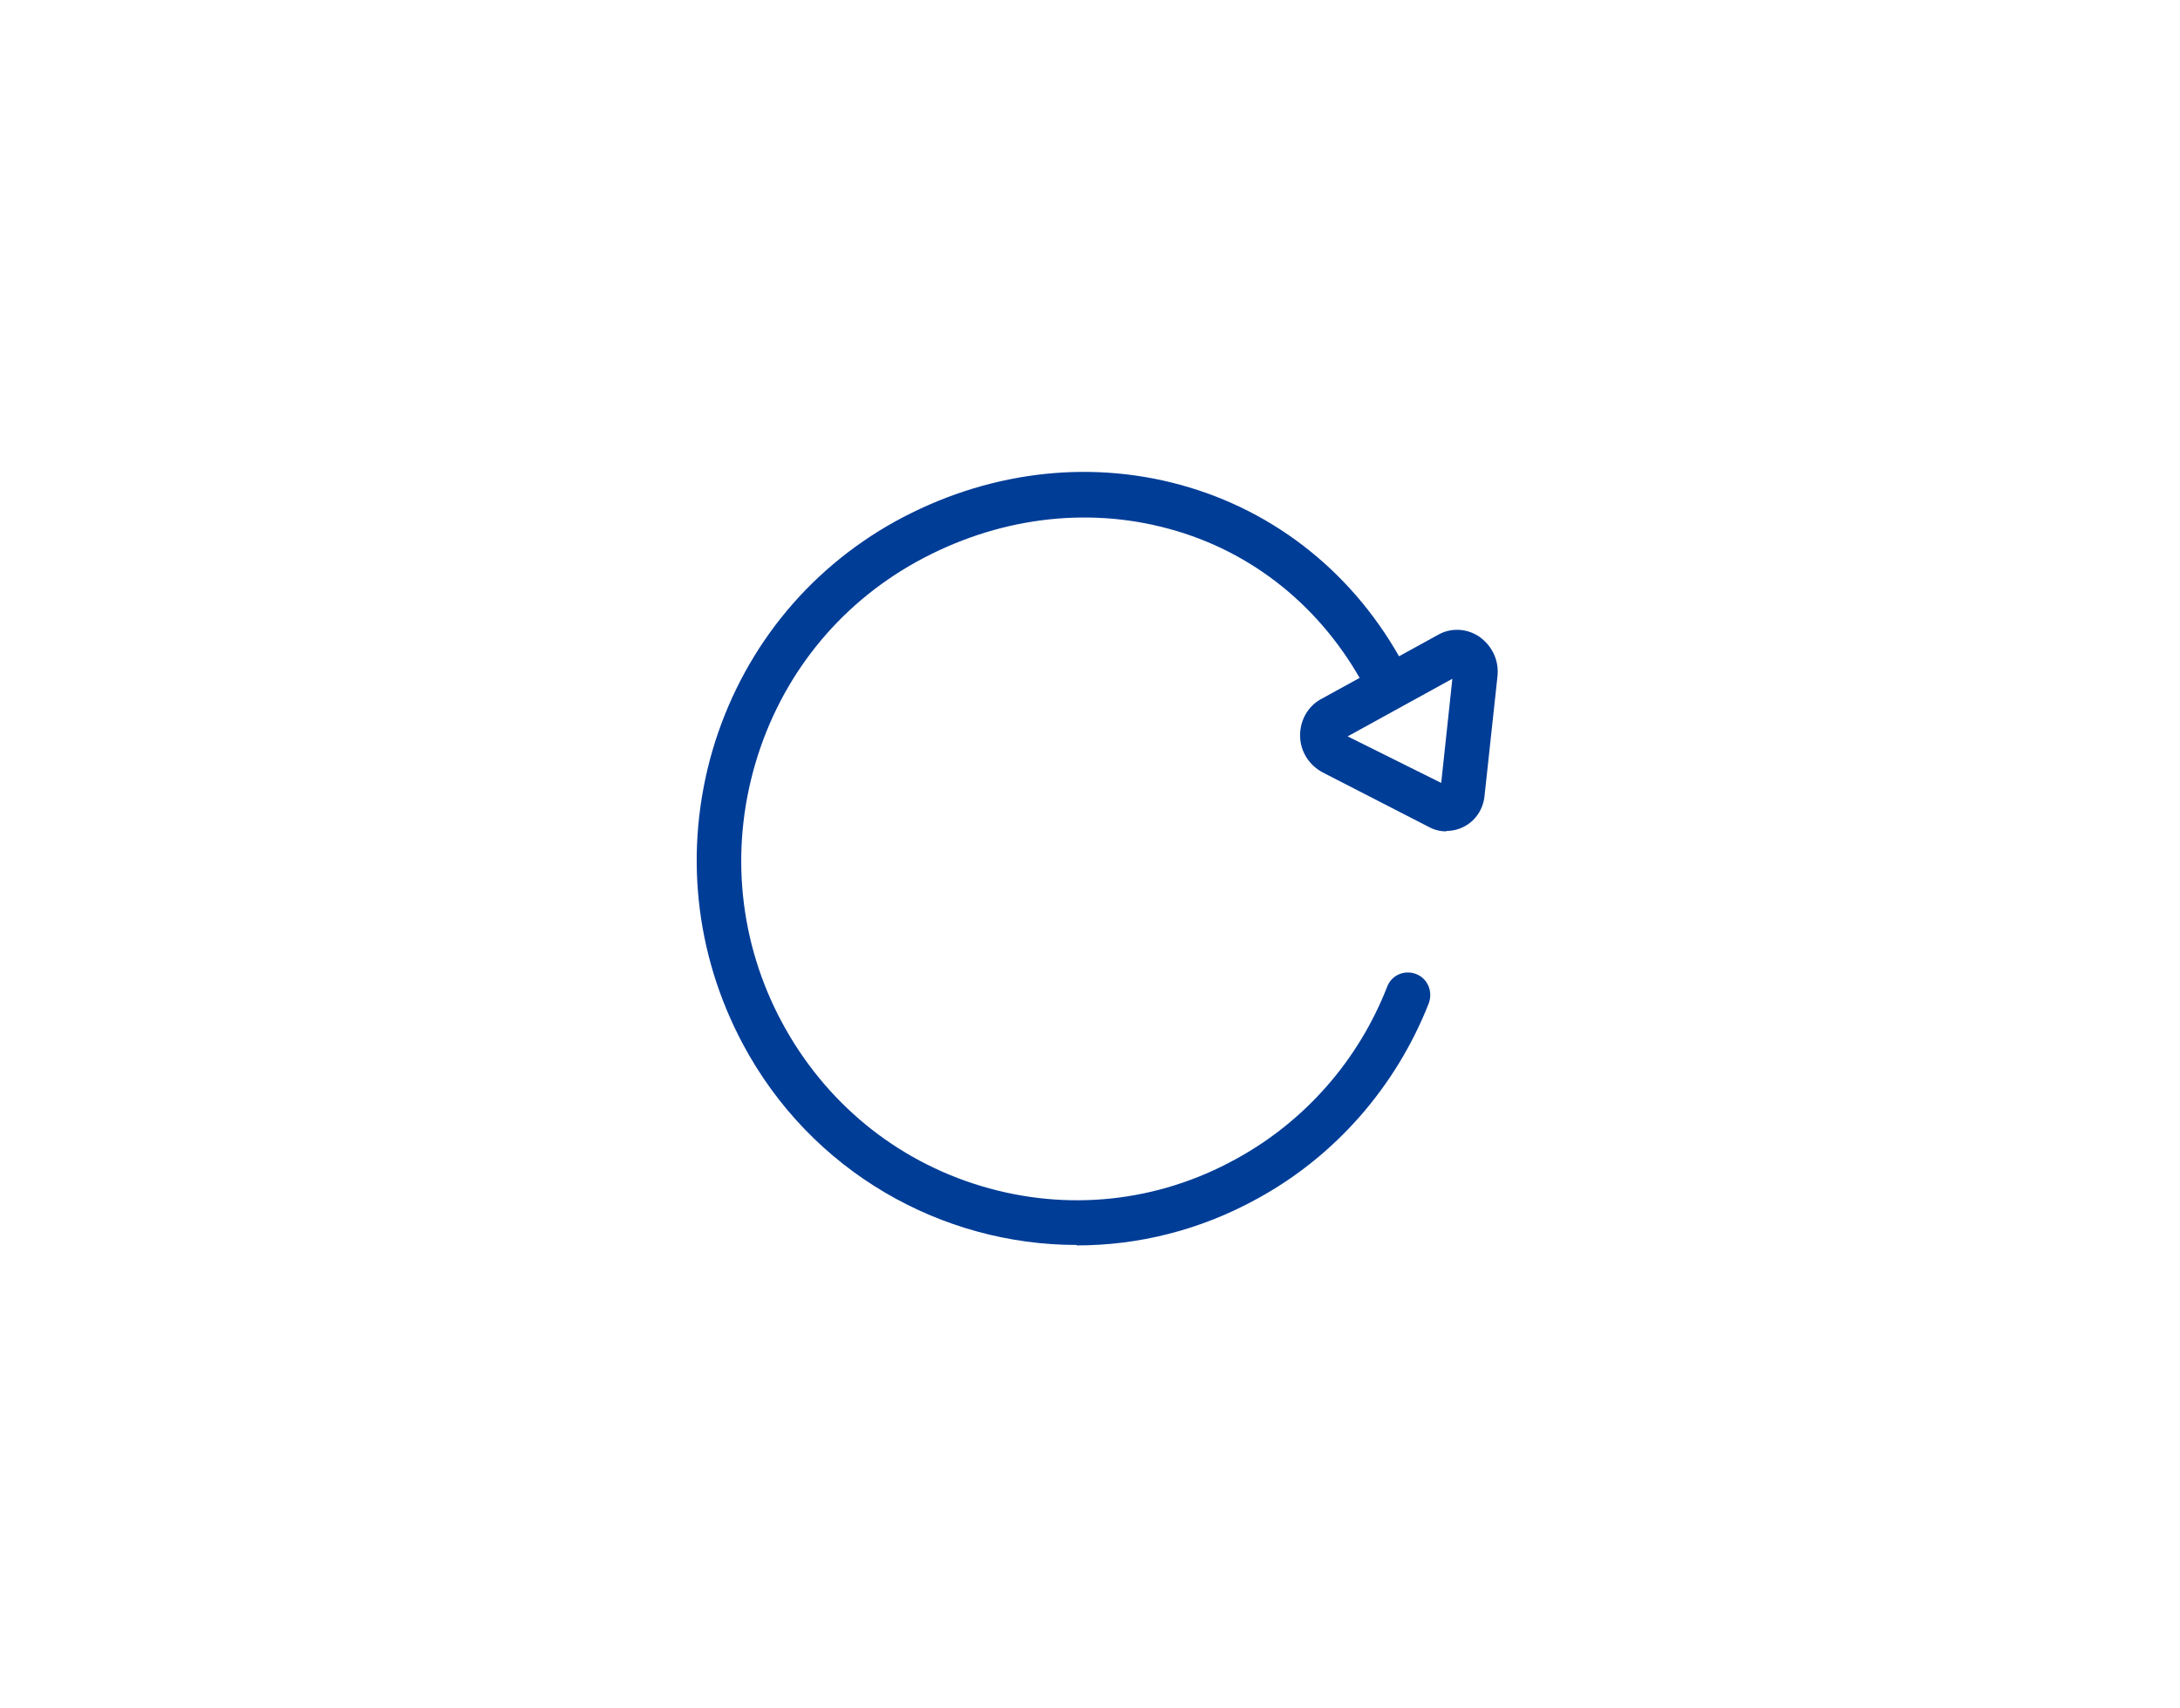 <svg width="97" height="76" viewBox="0 0 97 76" fill="none" xmlns="http://www.w3.org/2000/svg">
<path d="M47.912 55.403C41.911 55.403 36.089 52.157 33.049 46.452C30.903 42.42 30.426 37.804 31.698 33.409C32.989 29.014 35.87 25.406 39.825 23.209C43.819 21.011 48.329 20.427 52.522 21.576C56.794 22.745 60.311 25.587 62.457 29.579C62.715 30.063 62.537 30.688 62.06 30.95C61.583 31.212 60.987 31.03 60.709 30.547C58.821 27.039 55.741 24.539 52.005 23.531C48.309 22.523 44.315 23.047 40.778 25.003C37.281 26.938 34.738 30.123 33.605 33.994C32.472 37.864 32.89 41.956 34.797 45.504C36.705 49.052 39.844 51.633 43.66 52.782C47.475 53.931 51.508 53.508 55.006 51.572C58.066 49.899 60.45 47.178 61.722 43.912C61.921 43.388 62.497 43.146 63.014 43.347C63.53 43.549 63.769 44.134 63.57 44.658C62.119 48.347 59.417 51.451 55.94 53.346C53.376 54.758 50.634 55.423 47.912 55.423V55.403Z" fill="#003D97"/>
<path d="M64.365 36.998C64.087 36.998 63.829 36.938 63.57 36.797L58.861 34.378C58.245 34.055 57.848 33.43 57.848 32.725C57.848 32.059 58.185 31.455 58.742 31.132L64.027 28.229C64.584 27.927 65.279 27.967 65.816 28.33C66.392 28.733 66.71 29.398 66.63 30.104L66.054 35.426C65.995 36.011 65.657 36.515 65.16 36.777C64.902 36.918 64.624 36.978 64.345 36.978L64.365 36.998ZM59.954 32.765L64.127 34.842L64.624 30.205L59.974 32.765H59.954Z" fill="#003D97"/>
</svg>
